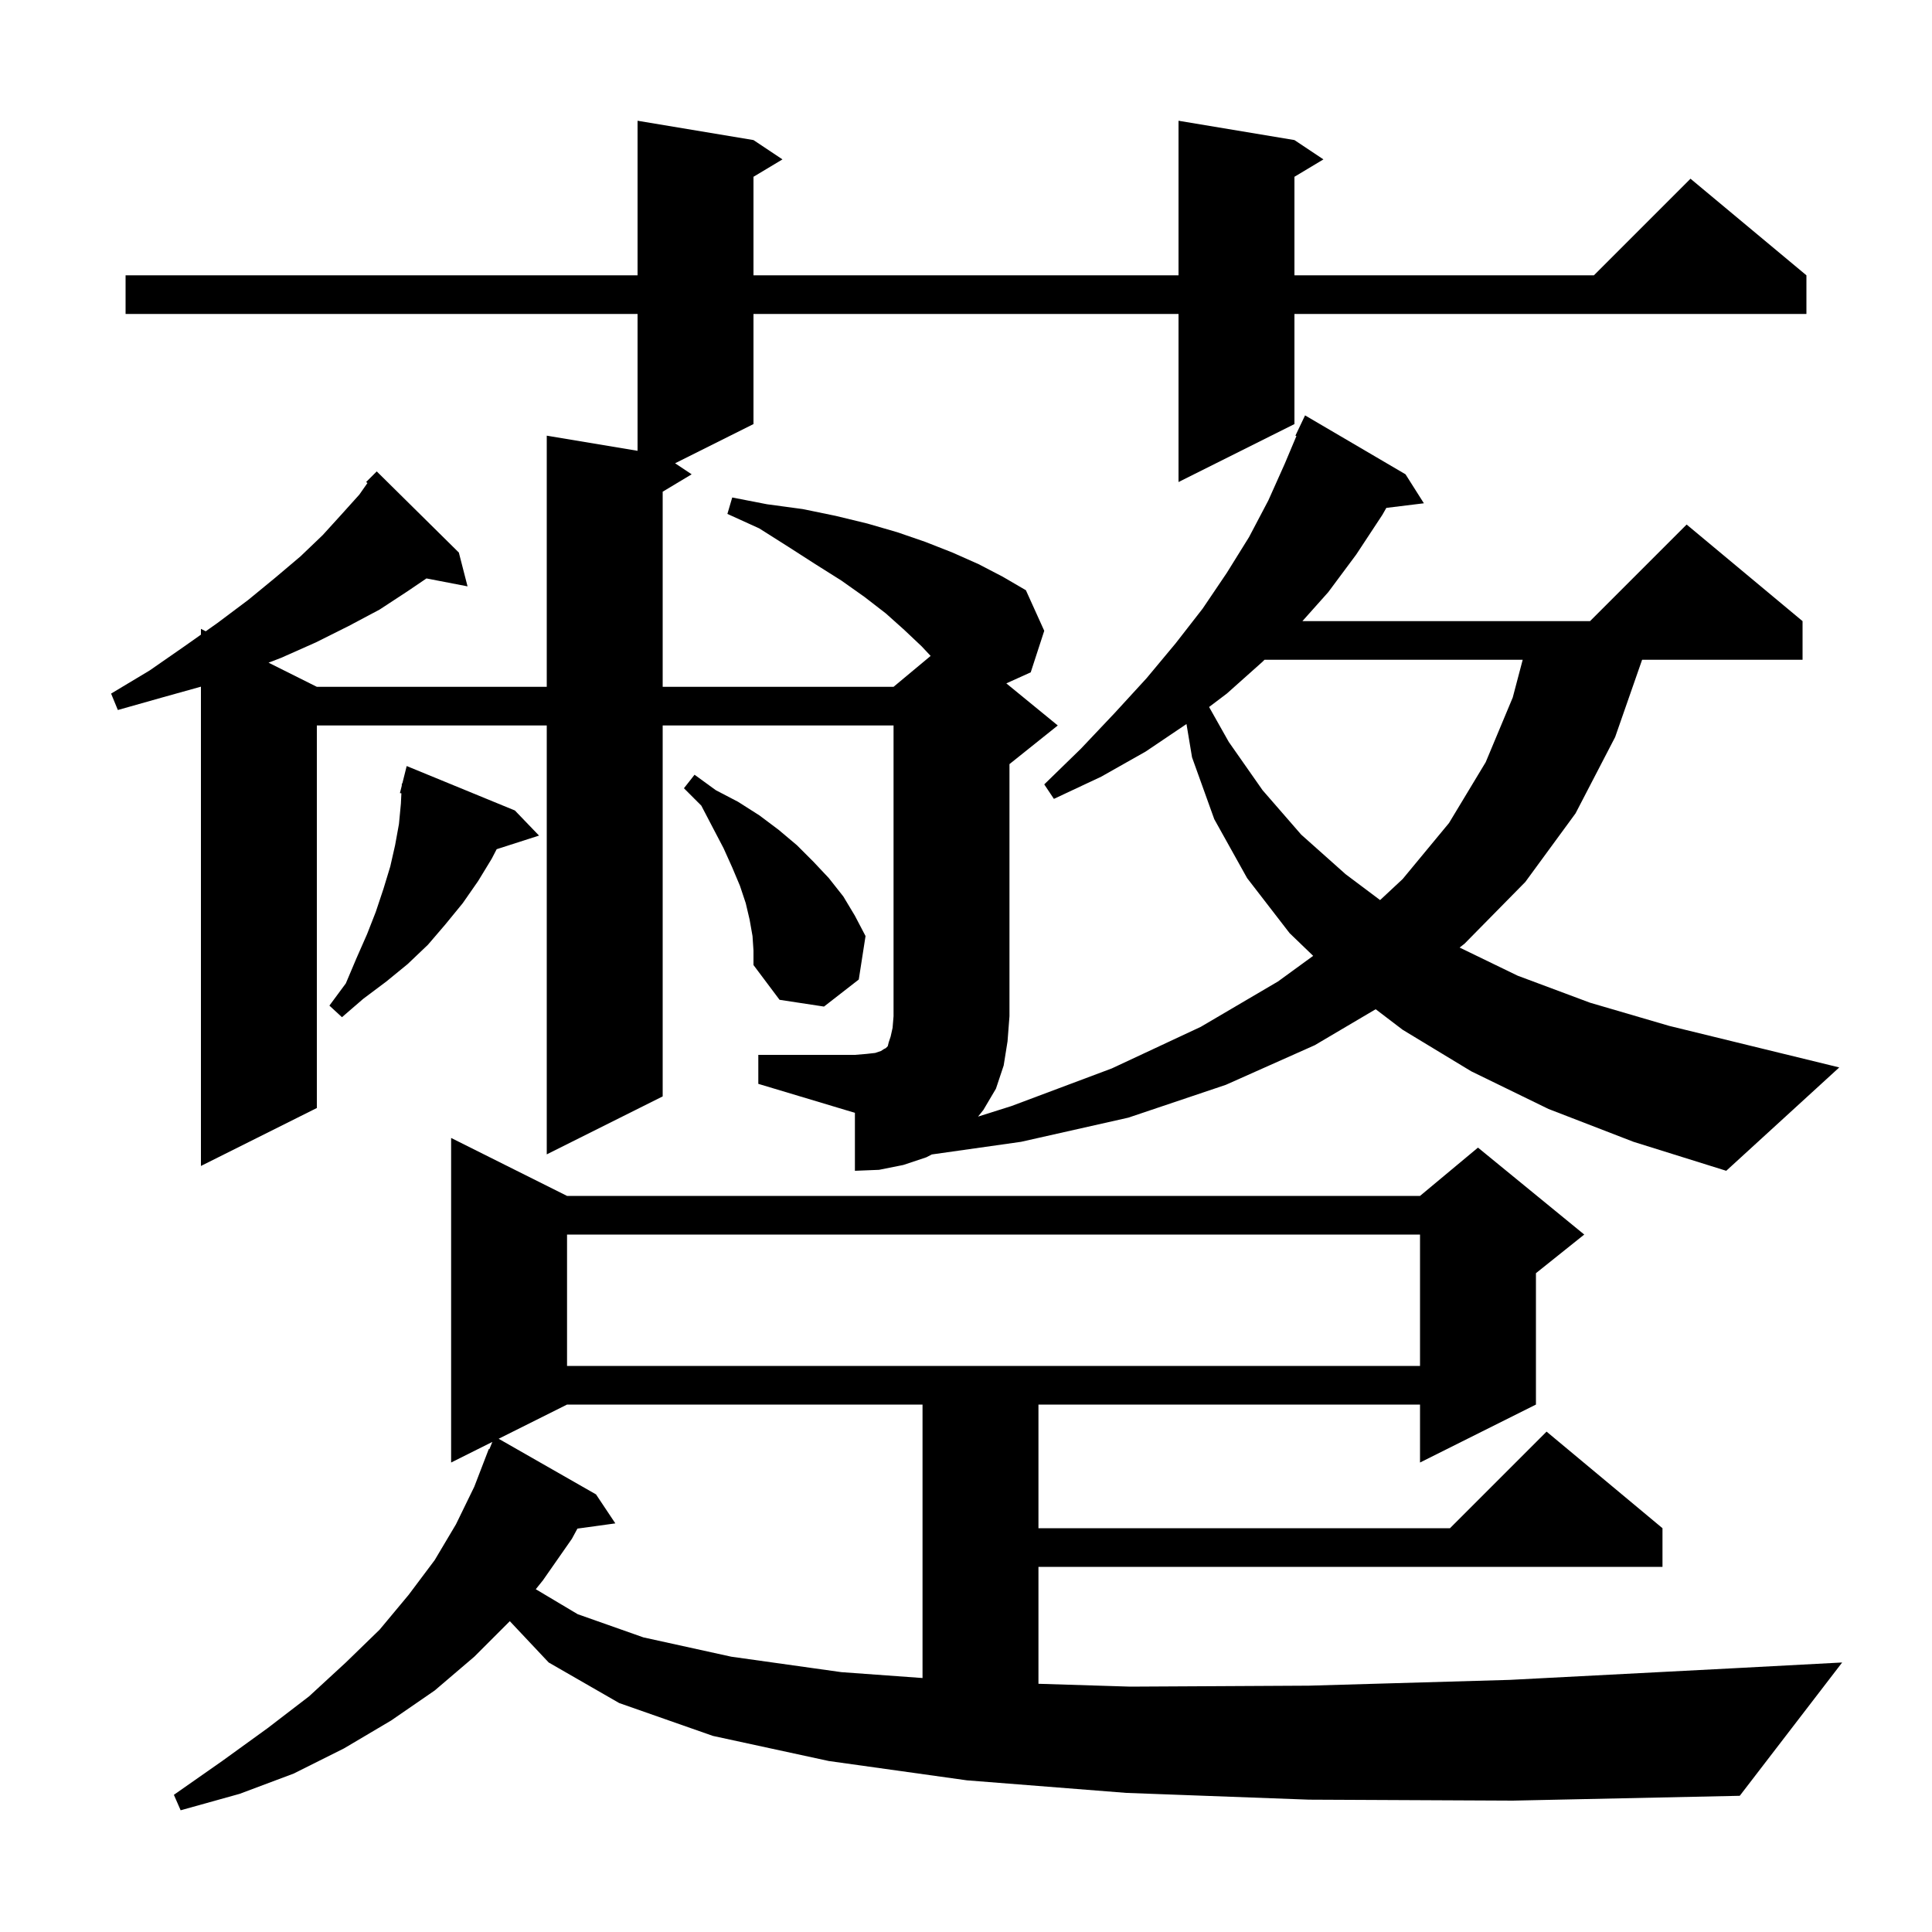 <svg xmlns="http://www.w3.org/2000/svg" xmlns:xlink="http://www.w3.org/1999/xlink" version="1.1" baseProfile="full" viewBox="0 0 200 200" width="200" height="200"><g fill="currentColor"><path d="M 135.5 186.3 L 116.6 185.6 L 100.1 184.3 L 85.8 182.3 L 73.8 179.7 L 64.1 176.3 L 56.8 172.1 L 52.776 167.824 L 49.1 171.5 L 45.0 175.0 L 40.5 178.1 L 35.6 181.0 L 30.4 183.6 L 24.8 185.7 L 18.7 187.4 L 18.0 185.8 L 23.0 182.3 L 27.7 178.9 L 32.0 175.6 L 35.8 172.1 L 39.3 168.7 L 42.3 165.1 L 45.0 161.5 L 47.2 157.8 L 49.1 153.9 L 50.6 150.0 L 50.658 150.025 L 50.969 149.266 L 46.7 151.4 L 46.7 117.8 L 58.7 123.8 L 147.0 123.8 L 153.0 118.8 L 164.0 127.8 L 159.0 131.8 L 159.0 145.4 L 147.0 151.4 L 147.0 145.4 L 107.5 145.4 L 107.5 158.2 L 150.1 158.2 L 160.1 148.2 L 172.1 158.2 L 172.1 162.2 L 107.5 162.2 L 107.5 174.305 L 117.0 174.6 L 135.5 174.5 L 156.3 173.9 L 179.4 172.7 L 190.7 172.1 L 180.1 185.9 L 156.6 186.4 Z M 58.7 145.4 L 51.62 148.94 L 61.7 154.7 L 63.7 157.7 L 59.775 158.241 L 59.2 159.3 L 56.2 163.6 L 55.463 164.516 L 59.8 167.1 L 66.6 169.5 L 75.7 171.5 L 87.1 173.1 L 95.5 173.709 L 95.5 145.4 Z M 58.7 127.8 L 58.7 141.4 L 147.0 141.4 L 147.0 127.8 Z M 160.3 114.8 L 152.3 110.9 L 145.2 106.6 L 142.41 104.475 L 136.1 108.2 L 126.9 112.3 L 116.8 115.7 L 105.7 118.2 L 96.457 119.509 L 95.9 119.8 L 93.5 120.6 L 91.0 121.1 L 88.5 121.2 L 88.5 115.2 L 78.5 112.2 L 78.5 109.2 L 88.5 109.2 L 89.7 109.1 L 90.6 109.0 L 91.2 108.8 L 91.5 108.6 L 91.7 108.5 L 91.9 108.3 L 92.0 107.9 L 92.2 107.3 L 92.4 106.4 L 92.5 105.2 L 92.5 75.1 L 68.6 75.1 L 68.6 113.5 L 56.6 119.5 L 56.6 75.1 L 32.8 75.1 L 32.8 114.7 L 20.8 120.7 L 20.8 71.084 L 16.8 72.2 L 12.2 73.5 L 11.5 71.8 L 15.5 69.4 L 19.1 66.9 L 20.8 65.7 L 20.8 65.1 L 21.298 65.349 L 22.5 64.5 L 25.7 62.1 L 28.5 59.8 L 31.1 57.6 L 33.4 55.4 L 35.4 53.2 L 37.2 51.2 L 38.037 50.004 L 37.9 49.9 L 39.0 48.8 L 47.5 57.2 L 48.4 60.7 L 44.147 59.879 L 42.2 61.2 L 39.3 63.1 L 36.1 64.8 L 32.7 66.5 L 29.1 68.1 L 27.8 68.6 L 32.8 71.1 L 56.6 71.1 L 56.6 45.1 L 66.0 46.667 L 66.0 32.5 L 13.0 32.5 L 13.0 28.5 L 66.0 28.5 L 66.0 12.5 L 78.0 14.5 L 81.0 16.5 L 78.0 18.3 L 78.0 28.5 L 122.0 28.5 L 122.0 12.5 L 134.0 14.5 L 137.0 16.5 L 134.0 18.3 L 134.0 28.5 L 165.0 28.5 L 175.0 18.5 L 187.0 28.5 L 187.0 32.5 L 134.0 32.5 L 134.0 43.9 L 122.0 49.9 L 122.0 32.5 L 78.0 32.5 L 78.0 43.9 L 69.886 47.957 L 71.6 49.1 L 68.6 50.9 L 68.6 71.1 L 92.5 71.1 L 96.339 67.901 L 95.4 66.9 L 93.6 65.2 L 91.7 63.5 L 89.5 61.8 L 87.1 60.1 L 84.4 58.4 L 81.6 56.6 L 78.6 54.7 L 75.3 53.2 L 75.8 51.5 L 79.4 52.2 L 83.1 52.7 L 86.5 53.4 L 89.8 54.2 L 92.9 55.1 L 95.8 56.1 L 98.6 57.2 L 101.3 58.4 L 103.8 59.7 L 106.2 61.1 L 108.1 65.3 L 106.7 69.6 L 104.174 70.743 L 109.5 75.1 L 104.5 79.1 L 104.5 105.2 L 104.3 107.8 L 103.9 110.3 L 103.1 112.7 L 101.8 114.9 L 101.248 115.59 L 104.7 114.5 L 115.1 110.6 L 124.3 106.3 L 132.3 101.6 L 135.939 98.949 L 133.5 96.6 L 129.1 90.9 L 125.7 84.8 L 123.4 78.4 L 122.825 74.951 L 118.6 77.8 L 114.0 80.4 L 109.1 82.7 L 108.1 81.2 L 111.9 77.5 L 115.4 73.8 L 118.7 70.2 L 121.7 66.6 L 124.5 63.0 L 127.0 59.3 L 129.3 55.6 L 131.3 51.8 L 133.0 48.0 L 134.205 45.137 L 134.1 45.1 L 135.1 43.0 L 145.5 49.1 L 147.4 52.1 L 143.513 52.577 L 143.1 53.3 L 140.4 57.4 L 137.5 61.3 L 134.824 64.3 L 164.6 64.3 L 174.6 54.3 L 186.6 64.3 L 186.6 68.3 L 169.991 68.3 L 167.2 76.3 L 163.1 84.2 L 157.9 91.3 L 151.6 97.7 L 151.098 98.09 L 157.1 101.0 L 164.6 103.8 L 172.8 106.2 L 181.8 108.4 L 190.4 110.5 L 178.7 121.2 L 169.1 118.2 Z M 53.3 83.9 L 55.8 86.5 L 51.415 87.909 L 50.9 88.9 L 49.5 91.2 L 47.9 93.5 L 46.1 95.7 L 44.3 97.8 L 42.2 99.8 L 40.0 101.6 L 37.6 103.4 L 35.4 105.3 L 34.1 104.1 L 35.8 101.8 L 36.9 99.2 L 38.0 96.7 L 38.9 94.4 L 39.7 92.0 L 40.4 89.7 L 40.9 87.5 L 41.3 85.3 L 41.5 83.2 L 41.551 82.123 L 41.4 82.1 L 41.588 81.347 L 41.6 81.1 L 41.647 81.111 L 42.1 79.3 Z M 77.9 96.9 L 77.6 95.2 L 77.2 93.5 L 76.6 91.7 L 75.8 89.8 L 74.9 87.8 L 73.8 85.7 L 72.6 83.4 L 70.8 81.6 L 71.9 80.2 L 74.1 81.8 L 76.4 83.0 L 78.6 84.4 L 80.6 85.9 L 82.5 87.5 L 84.2 89.2 L 85.8 90.9 L 87.3 92.8 L 88.5 94.8 L 89.6 96.9 L 88.9 101.4 L 85.3 104.2 L 80.7 103.5 L 78.0 99.9 L 78.0 98.4 Z M 130.9 68.3 L 130.7 68.5 L 127.0 71.8 L 125.164 73.188 L 127.2 76.8 L 130.7 81.8 L 134.7 86.4 L 139.3 90.5 L 142.867 93.175 L 145.2 91.0 L 150.0 85.2 L 153.8 78.9 L 156.6 72.2 L 157.629 68.3 Z "/></g></svg>
